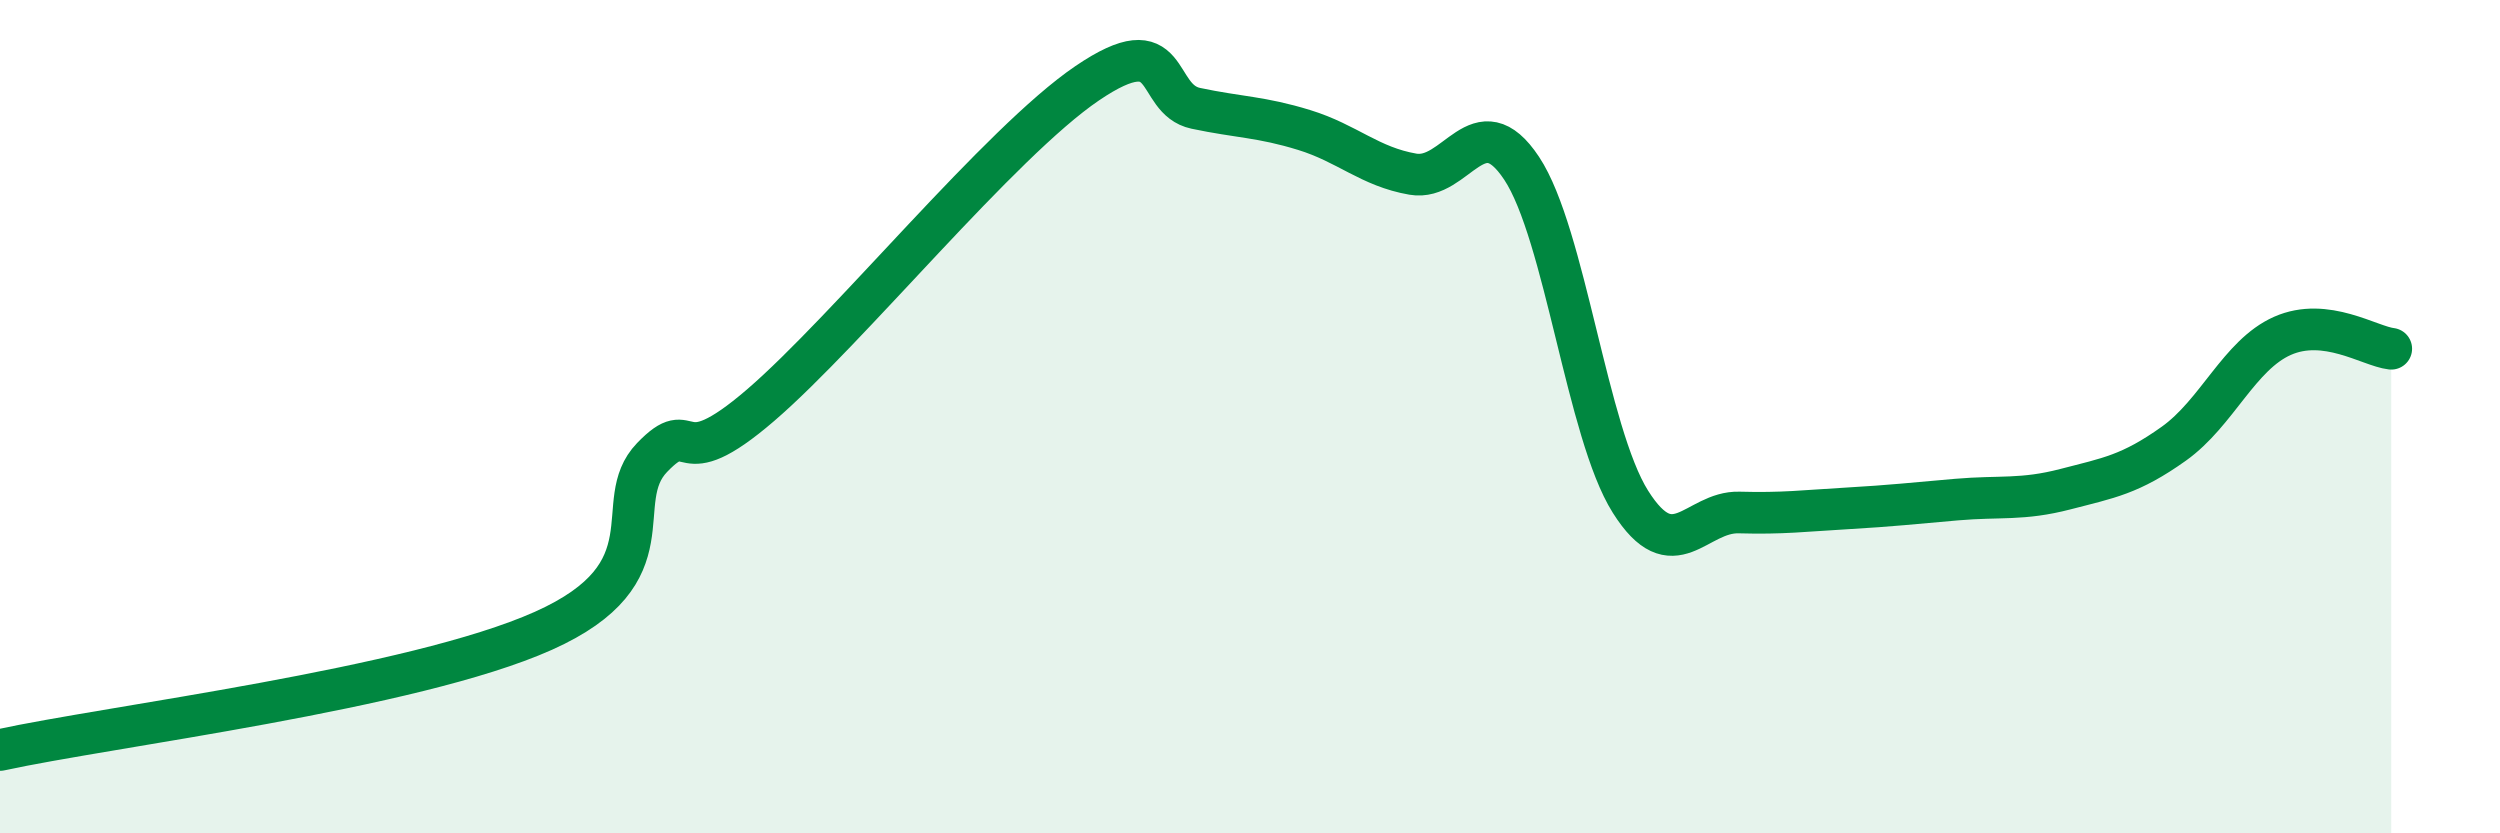 
    <svg width="60" height="20" viewBox="0 0 60 20" xmlns="http://www.w3.org/2000/svg">
      <path
        d="M 0,18 C 2.61,17.43 9.91,16.54 13.04,15.14 C 16.17,13.74 14.61,12.06 15.65,10.98 C 16.69,9.9 16.17,11.52 18.26,9.72 C 20.35,7.92 24,3.42 26.09,2 C 28.18,0.58 27.66,2.38 28.7,2.6 C 29.74,2.82 30.26,2.8 31.3,3.12 C 32.34,3.44 32.87,4 33.91,4.18 C 34.95,4.36 35.48,2.47 36.52,4.04 C 37.56,5.61 38.09,10.39 39.13,12.04 C 40.17,13.69 40.7,12.27 41.74,12.3 C 42.78,12.33 43.31,12.26 44.35,12.2 C 45.39,12.14 45.92,12.08 46.96,11.99 C 48,11.9 48.53,12.01 49.57,11.74 C 50.61,11.47 51.13,11.39 52.17,10.65 C 53.21,9.91 53.74,8.52 54.78,8.06 C 55.82,7.6 56.87,8.31 57.39,8.37L57.39 20L0 20Z"
        fill="#008740"
        opacity="0.1"
        stroke-linecap="round"
        stroke-linejoin="round"
      />
      <path
        d="M 0,18 C 2.61,17.43 9.91,16.54 13.04,15.14 C 16.17,13.74 14.61,12.06 15.65,10.98 C 16.69,9.9 16.17,11.52 18.26,9.72 C 20.35,7.92 24,3.42 26.09,2 C 28.18,0.58 27.66,2.38 28.7,2.6 C 29.74,2.82 30.26,2.8 31.3,3.12 C 32.34,3.44 32.87,4 33.91,4.18 C 34.95,4.36 35.48,2.47 36.52,4.04 C 37.56,5.61 38.09,10.39 39.13,12.04 C 40.17,13.69 40.7,12.27 41.74,12.3 C 42.78,12.33 43.31,12.26 44.35,12.2 C 45.39,12.14 45.92,12.08 46.96,11.99 C 48,11.9 48.53,12.01 49.57,11.74 C 50.61,11.47 51.13,11.39 52.17,10.65 C 53.21,9.91 53.74,8.52 54.78,8.06 C 55.82,7.6 56.87,8.31 57.39,8.37"
        stroke="#008740"
        stroke-width="1"
        fill="none"
        stroke-linecap="round"
        stroke-linejoin="round"
      />
    </svg>
  